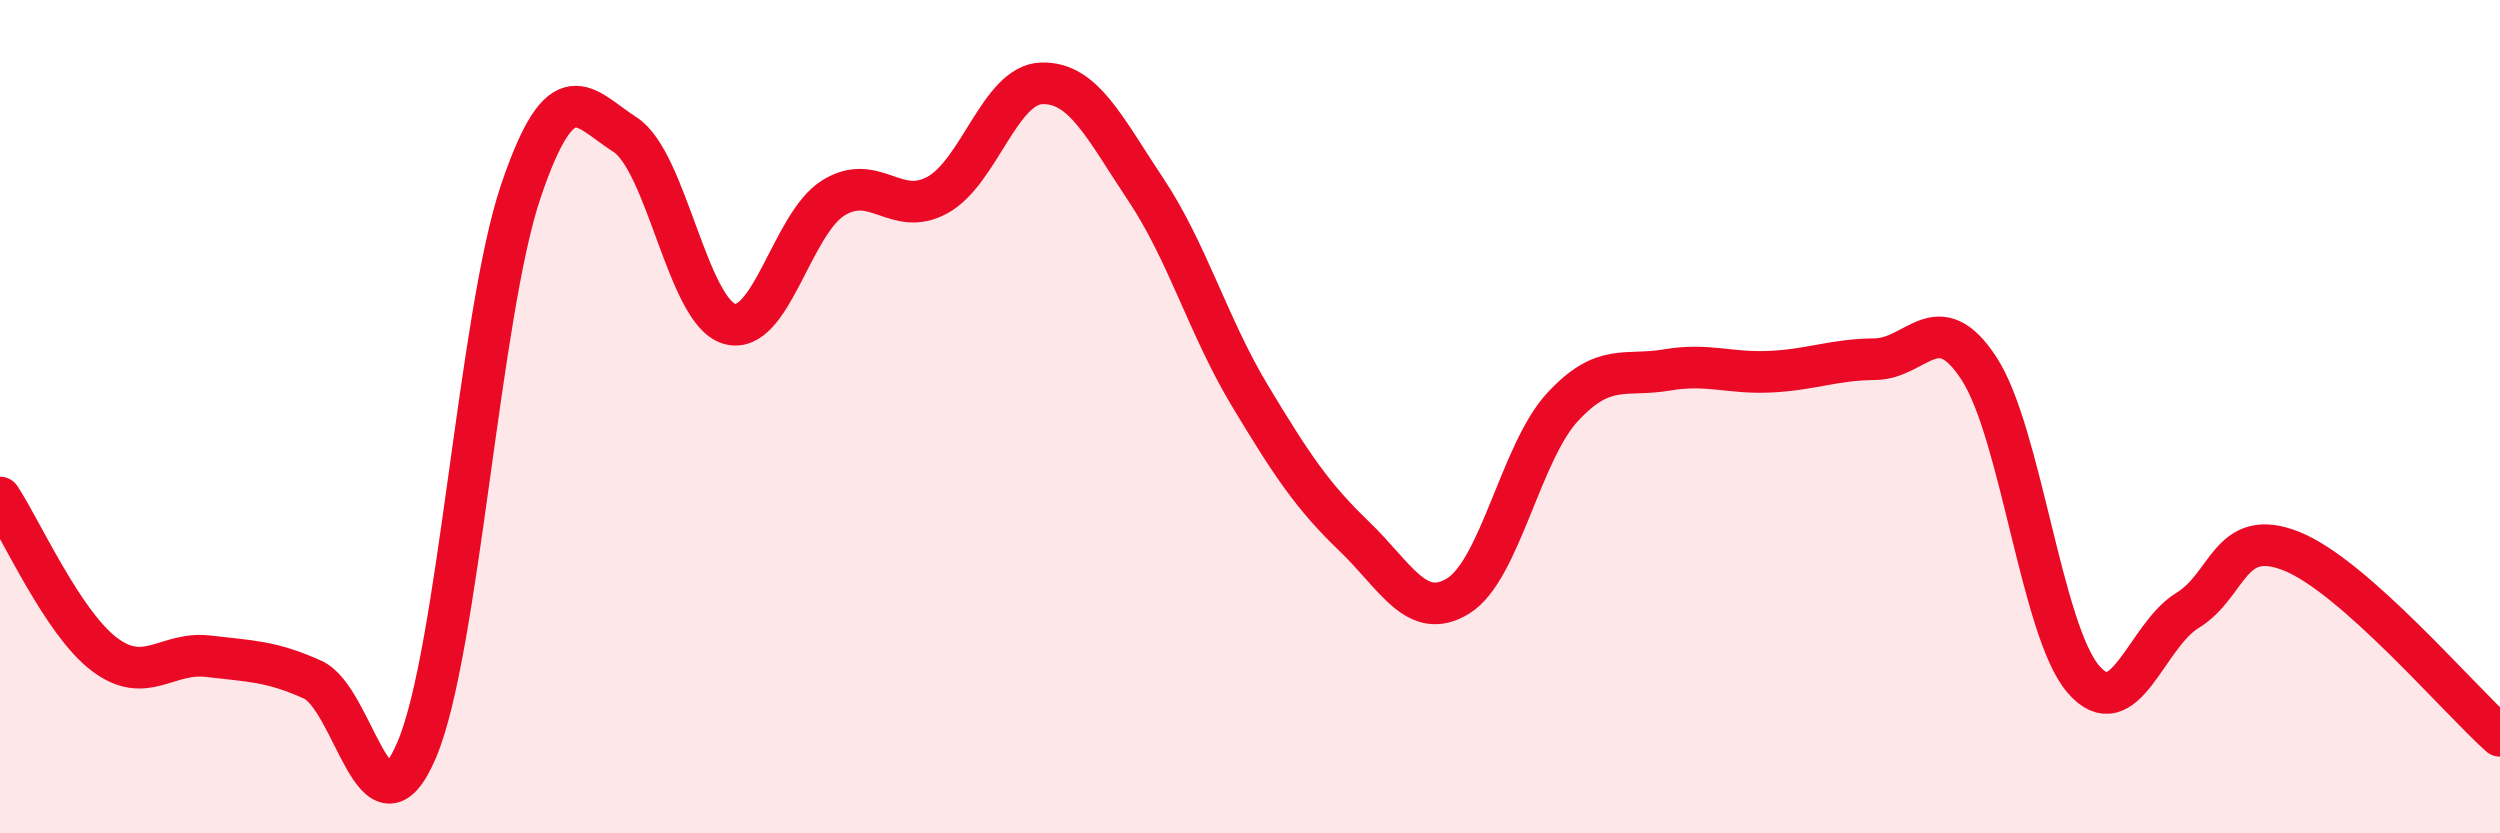 
    <svg width="60" height="20" viewBox="0 0 60 20" xmlns="http://www.w3.org/2000/svg">
      <path
        d="M 0,11.94 C 0.5,12.69 1.5,14.94 2.5,15.7 C 3.5,16.46 4,15.63 5,15.75 C 6,15.87 6.5,15.86 7.5,16.31 C 8.5,16.76 9,20.34 10,18 C 11,15.66 11.5,7.54 12.5,4.59 C 13.5,1.64 14,2.59 15,3.23 C 16,3.87 16.5,7.47 17.5,7.77 C 18.5,8.07 19,5.37 20,4.75 C 21,4.13 21.5,5.23 22.5,4.68 C 23.5,4.13 24,2.03 25,2 C 26,1.97 26.5,3.05 27.5,4.55 C 28.5,6.05 29,7.84 30,9.5 C 31,11.16 31.5,11.91 32.5,12.87 C 33.5,13.83 34,14.92 35,14.3 C 36,13.68 36.5,10.85 37.5,9.77 C 38.5,8.69 39,9.05 40,8.88 C 41,8.71 41.5,8.97 42.5,8.92 C 43.5,8.87 44,8.63 45,8.62 C 46,8.61 46.5,7.31 47.5,8.85 C 48.5,10.39 49,15.14 50,16.3 C 51,17.46 51.5,15.26 52.5,14.65 C 53.5,14.04 53.5,12.63 55,13.23 C 56.5,13.83 59,16.77 60,17.66L60 20L0 20Z"
        fill="#EB0A25"
        opacity="0.1"
        stroke-linecap="round"
        stroke-linejoin="round"
      />
      <path
        d="M 0,11.94 C 0.5,12.69 1.5,14.94 2.5,15.7 C 3.5,16.46 4,15.63 5,15.75 C 6,15.87 6.5,15.86 7.5,16.31 C 8.5,16.76 9,20.34 10,18 C 11,15.66 11.5,7.54 12.5,4.59 C 13.5,1.64 14,2.59 15,3.23 C 16,3.87 16.5,7.47 17.5,7.77 C 18.5,8.07 19,5.37 20,4.75 C 21,4.13 21.5,5.23 22.5,4.68 C 23.5,4.13 24,2.03 25,2 C 26,1.97 26.5,3.05 27.5,4.55 C 28.5,6.05 29,7.84 30,9.5 C 31,11.16 31.5,11.91 32.5,12.87 C 33.5,13.83 34,14.92 35,14.3 C 36,13.68 36.5,10.85 37.5,9.77 C 38.5,8.69 39,9.05 40,8.88 C 41,8.71 41.5,8.97 42.5,8.92 C 43.5,8.87 44,8.63 45,8.62 C 46,8.61 46.5,7.31 47.5,8.85 C 48.5,10.39 49,15.14 50,16.3 C 51,17.46 51.5,15.26 52.5,14.65 C 53.5,14.04 53.5,12.63 55,13.23 C 56.5,13.83 59,16.77 60,17.66"
        stroke="#EB0A25"
        stroke-width="1"
        fill="none"
        stroke-linecap="round"
        stroke-linejoin="round"
      />
    </svg>
  